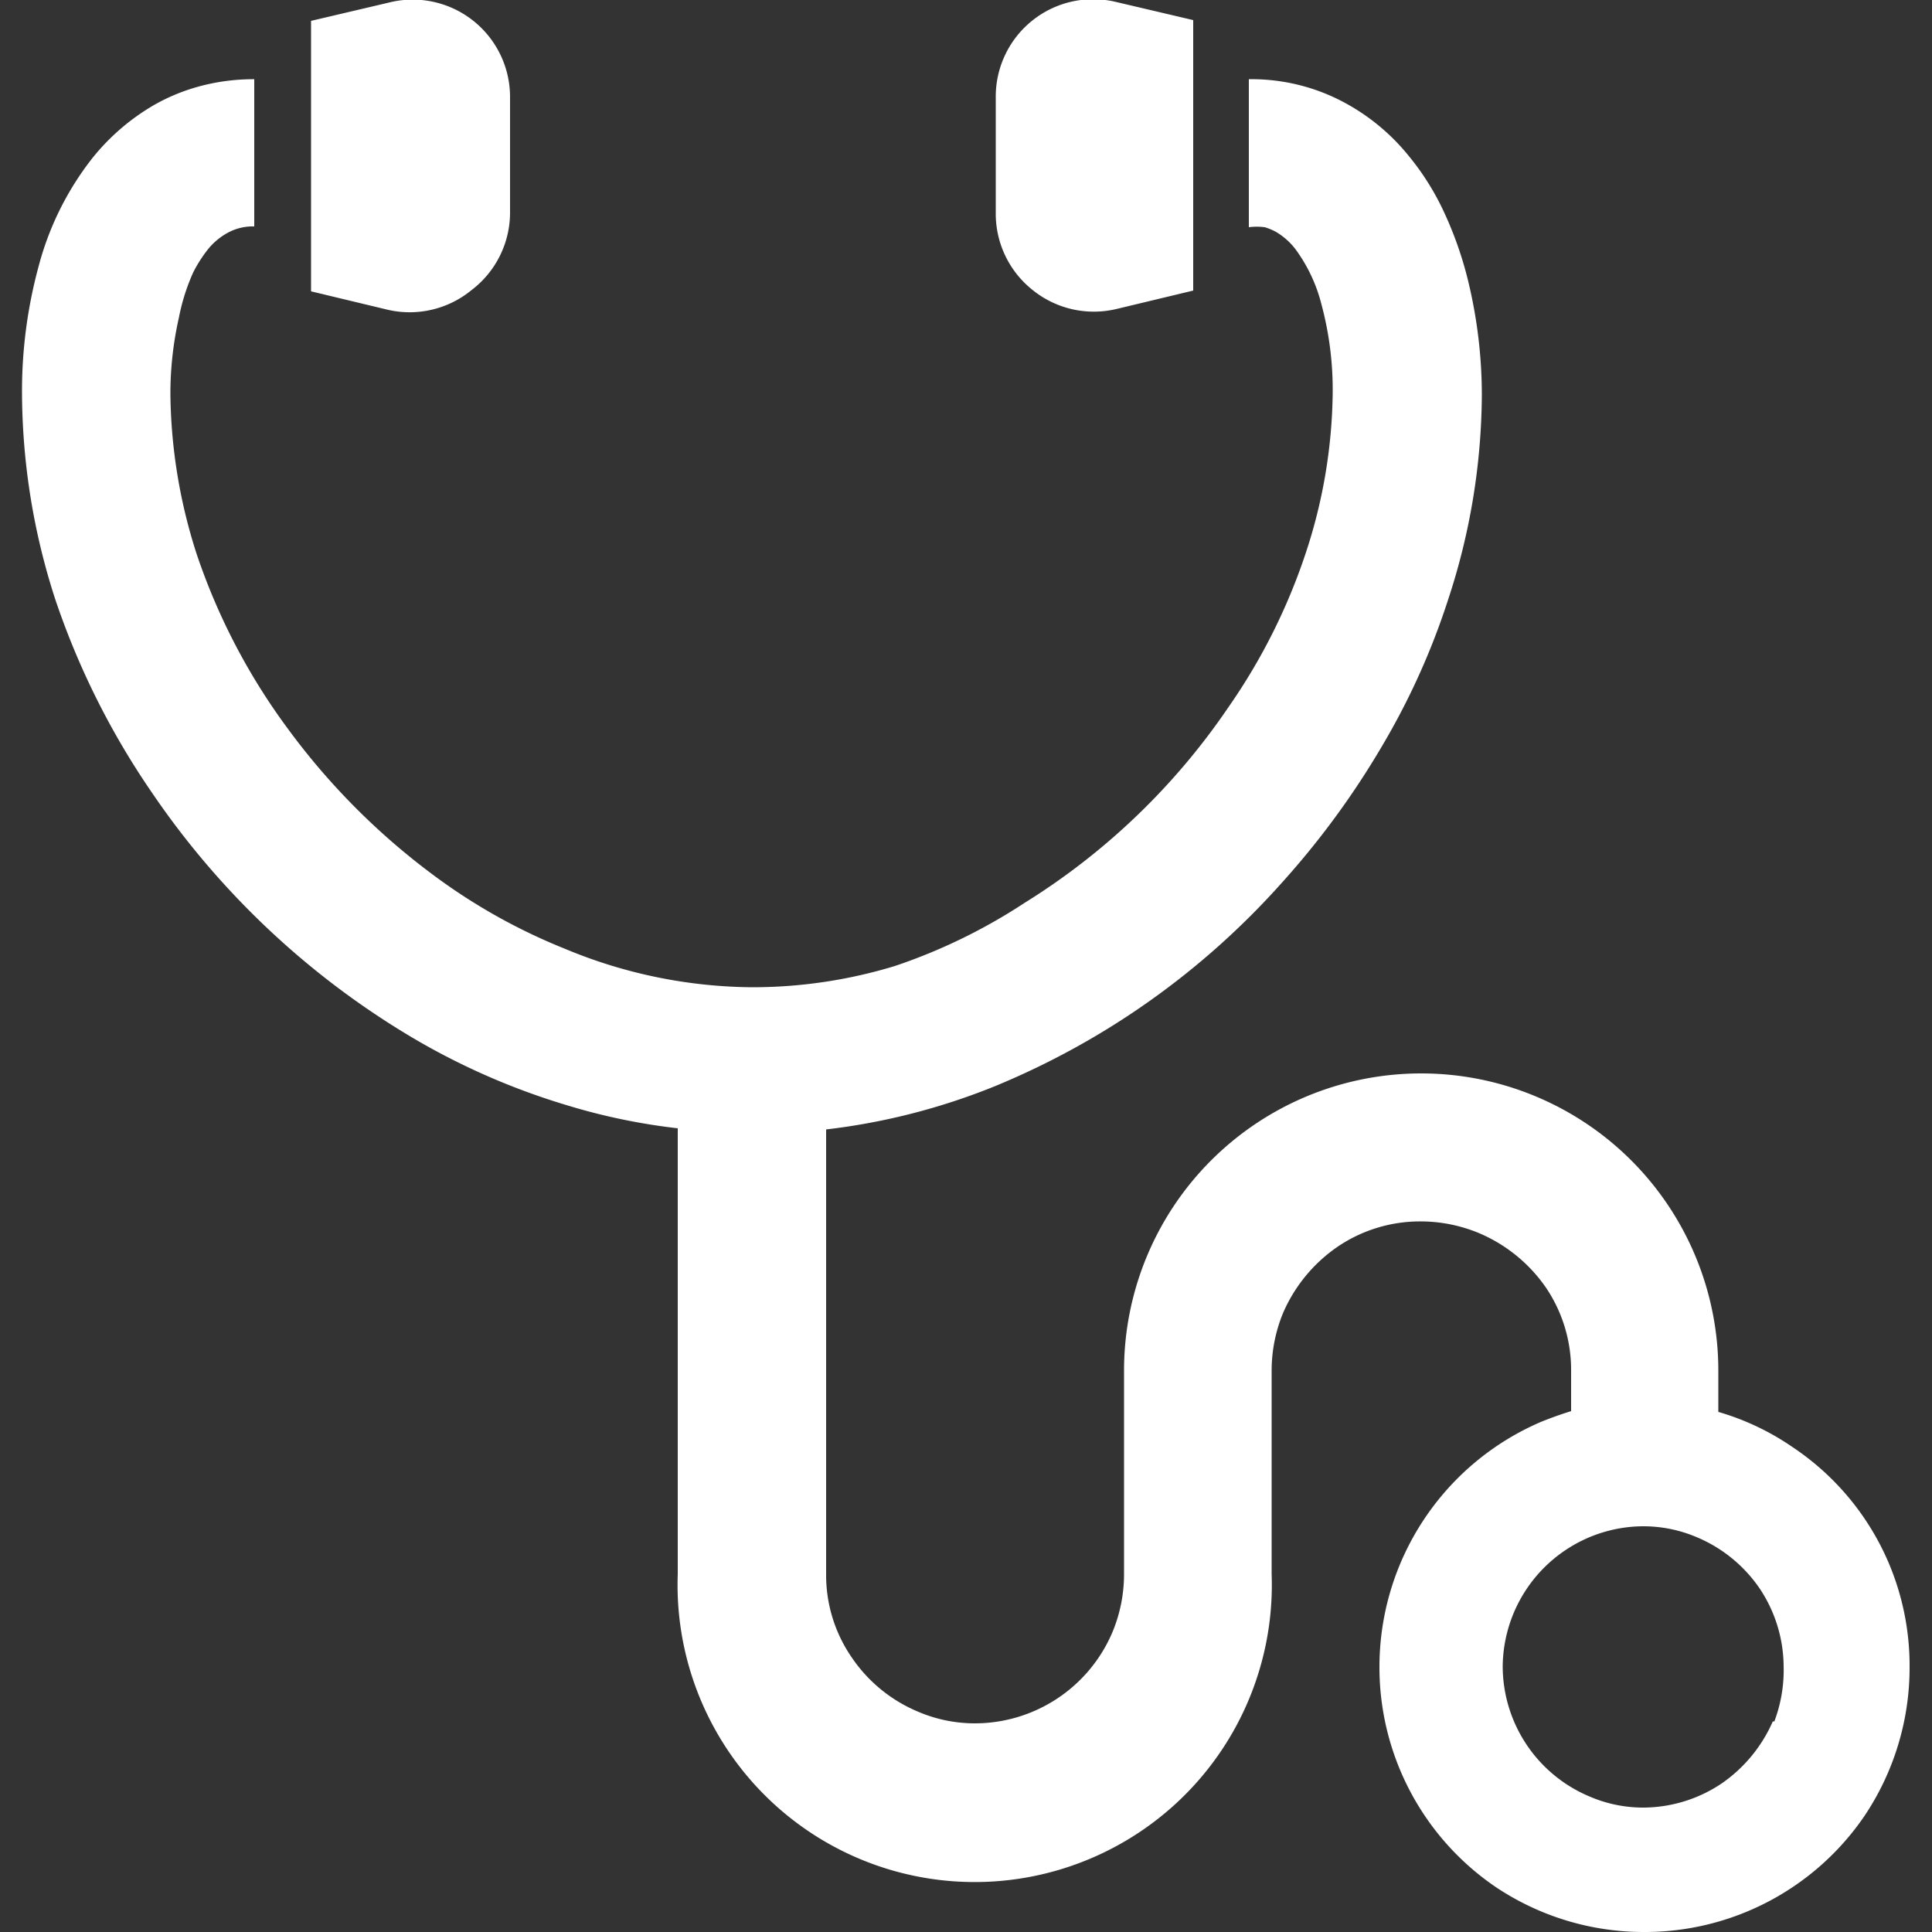 <svg xmlns="http://www.w3.org/2000/svg" viewBox="0 0 50 50">
  <rect x="0" y="0" width="50" height="50" fill="#333333" stroke="none"/>
  <defs>
    <style>
      .cls-1 {
        fill: none;
      }

      .cls-2 {
        fill: #fff;
      }
    </style>
  </defs>
  <g id="text">
    <g>
      <rect class="cls-1" width="50" height="50"/>
      <g>
        <path class="cls-2" d="M48.88,40.45a6.81,6.81,0,0,0-2.49-3,6.65,6.65,0,0,0-1.92-.91V35.47a7.69,7.69,0,1,0-15.38,0v5.27a3.9,3.9,0,0,1-.3,1.5,3.87,3.87,0,0,1-3.55,2.36,3.73,3.73,0,0,1-1.5-.31,3.87,3.87,0,0,1-1.7-1.4,3.75,3.75,0,0,1-.66-2.15V29.23a16.81,16.81,0,0,0,4.37-1.12,20.31,20.31,0,0,0,7.42-5.26,21.59,21.59,0,0,0,2.59-3.53,18.71,18.71,0,0,0,1.72-3.81,17.16,17.16,0,0,0,.87-5.29A12.59,12.59,0,0,0,38,7.29a9.6,9.6,0,0,0-.7-1.95,6.75,6.75,0,0,0-.83-1.29,5.47,5.47,0,0,0-1.8-1.46,5.07,5.07,0,0,0-2.35-.54V5.88a1.64,1.64,0,0,1,.41,0,1.48,1.48,0,0,1,.29.12,1.77,1.77,0,0,1,.5.44,4.11,4.11,0,0,1,.68,1.44,8.51,8.51,0,0,1,.29,2.29,13.61,13.61,0,0,1-.69,4.12,15.48,15.48,0,0,1-2,4,17.58,17.58,0,0,1-5.29,5.08A14.55,14.55,0,0,1,23.16,25a12.65,12.65,0,0,1-3.7.55,12.79,12.79,0,0,1-4.85-1,15.08,15.08,0,0,1-3.24-1.79,17.91,17.91,0,0,1-3.92-3.9,16.35,16.35,0,0,1-2.36-4.52,13.89,13.89,0,0,1-.68-4.12,8.92,8.92,0,0,1,.22-2A5.29,5.29,0,0,1,5,7.05a3.53,3.53,0,0,1,.36-.57A1.7,1.7,0,0,1,5.94,6a1.35,1.35,0,0,1,.64-.14V2.05a5.37,5.37,0,0,0-1.44.19A5,5,0,0,0,4,2.71,5.73,5.73,0,0,0,2.4,4.08,7.71,7.71,0,0,0,1,6.89a12.3,12.3,0,0,0-.43,3.33,17.44,17.44,0,0,0,.86,5.29,20.18,20.18,0,0,0,2.5,5,21.26,21.26,0,0,0,6.47,6.18,18,18,0,0,0,4.26,1.91,16,16,0,0,0,2.88.6V40.74a7.69,7.69,0,1,0,15.37,0V35.47a3.9,3.9,0,0,1,.3-1.5,4,4,0,0,1,1.4-1.7,3.8,3.8,0,0,1,2.16-.66,3.94,3.94,0,0,1,1.5.3A4,4,0,0,1,40,33.31a3.8,3.8,0,0,1,.66,2.16v1.05c-.26.08-.51.17-.76.27a6.9,6.9,0,0,0-4.2,6.33,6.88,6.88,0,0,0,3,5.71A6.89,6.89,0,0,0,42.55,50a6.88,6.88,0,0,0,5.7-3,6.89,6.89,0,0,0,1.17-3.85A6.81,6.81,0,0,0,48.88,40.45Zm-3,4.1a3.8,3.8,0,0,1-1.33,1.61,3.66,3.66,0,0,1-2,.62,3.5,3.5,0,0,1-1.42-.29,3.66,3.66,0,0,1-2.24-3.37,3.66,3.66,0,0,1,1.62-3,3.64,3.64,0,0,1,2-.62,3.53,3.53,0,0,1,1.42.29,3.7,3.7,0,0,1,1.61,1.32,3.66,3.66,0,0,1,.62,2A3.76,3.76,0,0,1,45.92,44.55Z"/>
        <path class="cls-2" d="M12.2,7.51a2.52,2.52,0,0,0,1-2v-3A2.52,2.52,0,0,0,10.05.07l-2,.47v7l2,.48A2.52,2.52,0,0,0,12.2,7.51Z"/>
        <path class="cls-2" d="M26.73,7.51A2.52,2.52,0,0,0,28.88,8l2-.48v-7l-2-.47a2.52,2.52,0,0,0-3.11,2.46v3A2.52,2.52,0,0,0,26.73,7.51Z"/>
      </g>
    </g>
  </g>
</svg>
